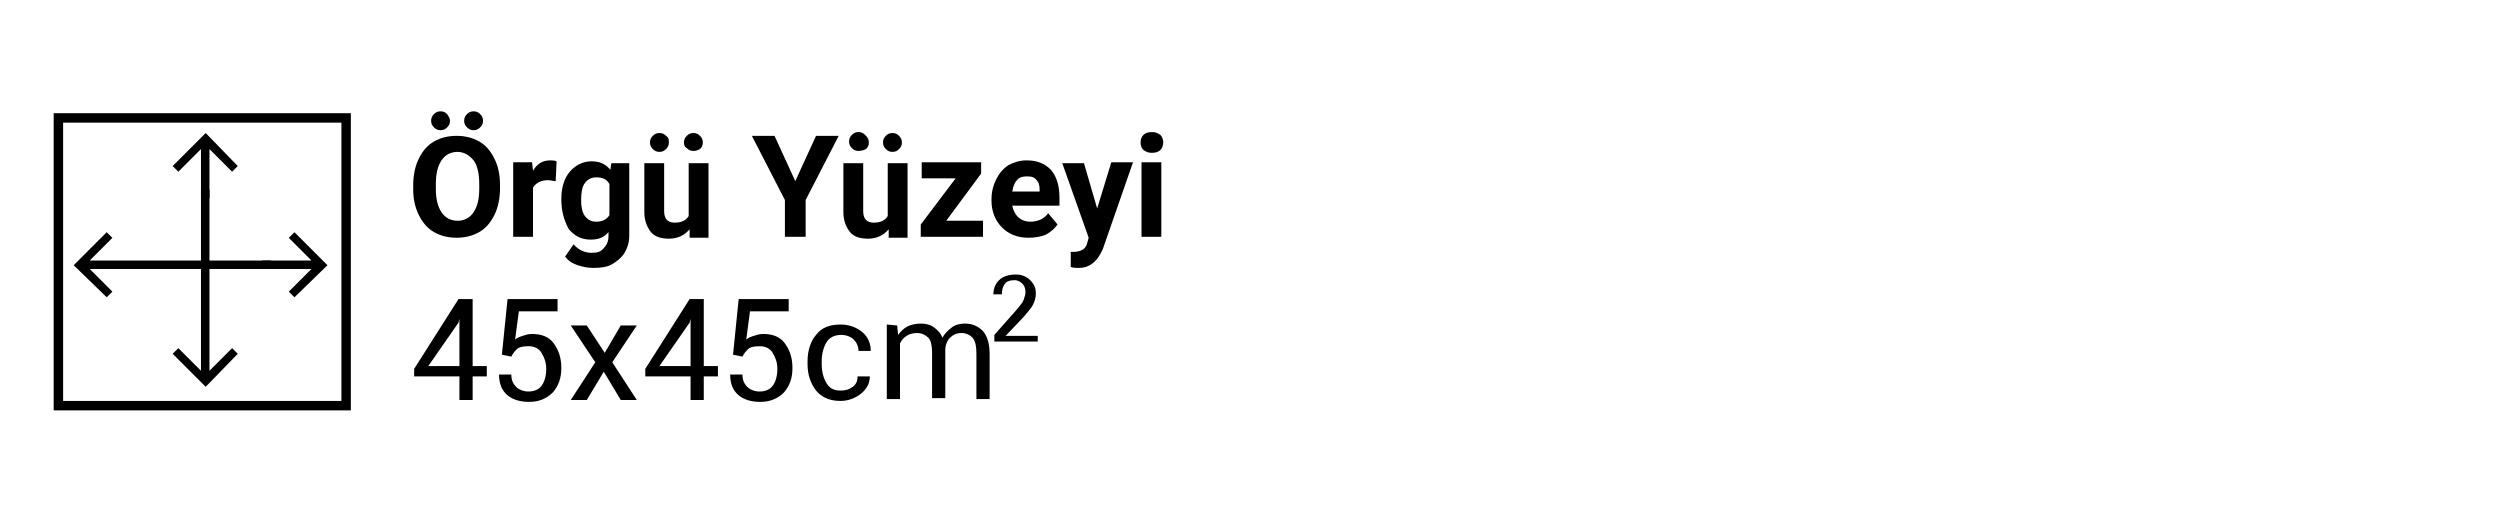<?xml version="1.0" encoding="utf-8"?>
<!-- Generator: Adobe Illustrator 23.0.1, SVG Export Plug-In . SVG Version: 6.00 Build 0)  -->
<svg version="1.1" id="Layer_1" xmlns="http://www.w3.org/2000/svg" xmlns:xlink="http://www.w3.org/1999/xlink" x="0px" y="0px"
	 viewBox="0 0 265 55" style="enable-background:new 0 0 265 55;" xml:space="preserve">
<style type="text/css">
	.st0{fill:#FFFFFF;}
	.st1{enable-background:new    ;}
	.st2{fill:none;}
</style>
<g id="Rectangle_1666">
	<rect y="0" class="st0" width="265" height="55"/>
</g>
<g class="st1">
	<g>
		<path d="M50.1,38.8h1.5v1.1h-1.5v2.5h-1.4v-2.5h-4.8v-0.8l4.7-7.4h1.5V38.8z M45.4,38.8h3.3v-5l0,0l-0.1,0.4L45.4,38.8z"/>
	</g>
	<g>
		<path d="M53.2,37.6l0.6-5.9h5.3V33H55l-0.4,3c0.2-0.2,0.5-0.3,0.8-0.4c0.3-0.1,0.6-0.2,1-0.2c1,0,1.8,0.3,2.3,1s0.8,1.5,0.8,2.6
			s-0.3,1.9-0.9,2.6c-0.6,0.6-1.4,1-2.5,1c-0.9,0-1.7-0.2-2.3-0.7s-0.9-1.2-0.9-2.2l0,0h1.3c0,0.6,0.2,1,0.5,1.3s0.8,0.5,1.3,0.5
			c0.6,0,1.1-0.2,1.4-0.6s0.5-1,0.5-1.8c0-0.7-0.2-1.2-0.5-1.7s-0.8-0.7-1.4-0.7c-0.6,0-1,0.1-1.2,0.3s-0.4,0.4-0.6,0.8L53.2,37.6z"
			/>
	</g>
	<g>
		<path d="M64.1,37.4l1.7-2.9h1.7l-2.6,3.9l2.6,4h-1.7l-1.8-3l-1.8,3h-1.7l2.6-4l-2.6-3.9h1.7L64.1,37.4z"/>
	</g>
	<g>
		<path d="M74.6,38.8h1.5v1.1h-1.5v2.5h-1.4v-2.5h-4.8v-0.8l4.7-7.4h1.5V38.8z M69.9,38.8h3.3v-5l0,0l-0.1,0.4L69.9,38.8z"/>
	</g>
	<g>
		<path d="M77.7,37.6l0.6-5.9h5.3V33h-4.1l-0.4,3c0.2-0.2,0.5-0.3,0.8-0.4c0.3-0.1,0.6-0.2,1-0.2c1,0,1.8,0.3,2.3,1S84,37.9,84,39
			s-0.3,1.9-0.9,2.6c-0.6,0.6-1.4,1-2.5,1c-0.9,0-1.7-0.2-2.3-0.7s-0.9-1.2-0.9-2.2l0,0h1.3c0,0.6,0.2,1,0.5,1.3s0.8,0.5,1.3,0.5
			c0.6,0,1.1-0.2,1.4-0.6s0.5-1,0.5-1.8c0-0.7-0.2-1.2-0.5-1.7s-0.8-0.7-1.4-0.7c-0.6,0-1,0.1-1.2,0.3s-0.4,0.4-0.6,0.8L77.7,37.6z"
			/>
	</g>
	<g>
		<path d="M89.1,41.4c0.5,0,0.9-0.1,1.3-0.4c0.4-0.3,0.5-0.7,0.5-1.1h1.3l0,0c0,0.7-0.3,1.3-0.9,1.8c-0.6,0.5-1.4,0.8-2.2,0.8
			c-1.2,0-2-0.4-2.6-1.1c-0.6-0.8-0.9-1.7-0.9-2.8v-0.3c0-1.1,0.3-2.1,0.9-2.8c0.6-0.8,1.5-1.1,2.6-1.1c0.9,0,1.7,0.3,2.3,0.8
			s0.9,1.2,0.9,2l0,0H91c0-0.5-0.2-0.9-0.5-1.2s-0.8-0.5-1.3-0.5c-0.8,0-1.3,0.3-1.6,0.8s-0.5,1.2-0.5,2v0.3c0,0.8,0.2,1.5,0.5,2
			S88.3,41.4,89.1,41.4z"/>
	</g>
	<g>
		<path d="M95.1,34.5l0.1,1c0.3-0.4,0.6-0.7,1-0.9s0.9-0.3,1.4-0.3s1,0.1,1.4,0.4s0.7,0.6,0.9,1.1c0.2-0.4,0.6-0.8,1-1.1
			s0.9-0.4,1.4-0.4c0.8,0,1.4,0.3,1.9,0.8c0.5,0.6,0.7,1.4,0.7,2.5v4.7h-1.4v-4.8c0-0.8-0.1-1.3-0.4-1.7c-0.3-0.3-0.7-0.5-1.2-0.5
			s-0.9,0.2-1.2,0.5s-0.5,0.8-0.5,1.3v0.1v5h-1.4v-4.8c0-0.7-0.1-1.3-0.4-1.6c-0.3-0.3-0.7-0.5-1.2-0.5c-0.4,0-0.8,0.1-1.1,0.3
			s-0.5,0.4-0.7,0.8v5.9H94v-7.9L95.1,34.5L95.1,34.5z"/>
	</g>
</g>
<g class="st1">
	<g>
		<path d="M110,36.2h-4.6v-0.7l2.3-2.6c0.4-0.5,0.7-0.8,0.8-1.1c0.1-0.3,0.2-0.6,0.2-0.8c0-0.4-0.1-0.7-0.3-0.9s-0.5-0.4-0.8-0.4
			c-0.5,0-0.9,0.1-1.1,0.4c-0.2,0.3-0.3,0.6-0.3,1.1h-0.9l0,0c0-0.6,0.2-1.1,0.6-1.5s1-0.6,1.8-0.6c0.6,0,1.1,0.2,1.5,0.6
			c0.4,0.4,0.6,0.8,0.6,1.4c0,0.4-0.1,0.8-0.3,1.2c-0.2,0.4-0.6,0.8-1,1.3l-1.9,2l0,0h3.4V36.2z"/>
	</g>
</g>
<g id="Group_1108" transform="translate(9299.69 -182)">
	<g id="Rectangle_1493" transform="translate(0 0)">
		<g>
			<rect x="-9294" y="194" class="st2" width="31.5" height="31.5"/>
		</g>
		<g>
			<path d="M-9262.5,225.5h-31.5V194h31.5V225.5z M-9293,224.5h29.5V195h-29.5V224.5z"/>
		</g>
	</g>
	<g id="Group_777" transform="translate(12.613 2.102)">
		<g id="Path_691">
			<path d="M-9294,197.5l0.6,0.6l2.4-2.4v5.2h0.9v-5.2l2.4,2.4l0.6-0.6l-3.4-3.5L-9294,197.5z"/>
		</g>
		<g id="Path_692">
			<path d="M-9287.1,217.4l-0.6-0.6l-2.4,2.4V200h-0.9v19.2l-2.4-2.4l-0.6,0.6l3.5,3.5L-9287.1,217.4z"/>
		</g>
	</g>
	<g id="Group_778" transform="translate(29.022 12.613) rotate(90)">
		<g id="Path_691-2">
			<path d="M194,9297.5l0.6,0.6l2.4-2.4v5.2h0.9v-5.2l2.4,2.4l0.6-0.6l-3.4-3.5L194,9297.5z"/>
		</g>
		<g id="Path_692-2">
			<path d="M200.9,9317.4l-0.6-0.6l-2.4,2.4V9300H197v19.2l-2.4-2.4l-0.6,0.6l3.5,3.5L200.9,9317.4z"/>
		</g>
	</g>
</g>
<g>
	<path d="M53,20c0,1-0.2,2-0.6,2.8s-0.9,1.4-1.6,1.8c-0.7,0.4-1.5,0.6-2.4,0.6c-0.9,0-1.7-0.2-2.4-0.6s-1.2-1-1.6-1.8
		s-0.6-1.7-0.6-2.7v-0.5c0-1,0.2-2,0.6-2.8c0.4-0.8,0.9-1.4,1.6-1.8c0.7-0.4,1.5-0.6,2.4-0.6s1.7,0.2,2.4,0.6c0.7,0.4,1.2,1,1.6,1.8
		c0.4,0.8,0.6,1.7,0.6,2.8V20z M47.7,12.8c0,0.3-0.1,0.5-0.3,0.7c-0.2,0.2-0.4,0.3-0.7,0.3c-0.3,0-0.5-0.1-0.7-0.3
		c-0.2-0.2-0.3-0.4-0.3-0.7s0.1-0.5,0.3-0.7c0.2-0.2,0.4-0.3,0.7-0.3s0.5,0.1,0.7,0.3C47.6,12.4,47.7,12.6,47.7,12.8z M50.8,19.5
		c0-1.1-0.2-2-0.6-2.5s-1-0.9-1.7-0.9c-0.7,0-1.3,0.3-1.7,0.9c-0.4,0.6-0.6,1.4-0.6,2.5V20c0,1.1,0.2,1.9,0.6,2.5s1,0.9,1.7,0.9
		c0.7,0,1.3-0.3,1.7-0.9c0.4-0.6,0.6-1.4,0.6-2.5V19.5z M49.2,12.8c0-0.3,0.1-0.5,0.3-0.7c0.2-0.2,0.4-0.3,0.7-0.3
		c0.3,0,0.5,0.1,0.7,0.3c0.2,0.2,0.3,0.4,0.3,0.7c0,0.3-0.1,0.5-0.3,0.7c-0.2,0.2-0.4,0.3-0.7,0.3s-0.5-0.1-0.7-0.3
		C49.3,13.3,49.2,13.1,49.2,12.8z"/>
	<path d="M58.9,19.2c-0.3,0-0.5-0.1-0.8-0.1c-0.8,0-1.3,0.3-1.6,0.8v5.2h-2.1v-7.9h2l0.1,0.9c0.4-0.7,1-1.1,1.8-1.1
		c0.2,0,0.5,0,0.7,0.1L58.9,19.2z"/>
	<path d="M59.5,21.1c0-1.2,0.3-2.2,0.9-2.9c0.6-0.7,1.4-1.1,2.3-1.1c0.9,0,1.5,0.3,2,0.9l0.1-0.7h1.9v7.7c0,0.7-0.2,1.3-0.5,1.8
		c-0.3,0.5-0.8,0.9-1.3,1.2s-1.2,0.4-2,0.4c-0.6,0-1.1-0.1-1.7-0.3c-0.6-0.2-1-0.5-1.3-0.9l0.9-1.3c0.5,0.6,1.2,0.9,1.9,0.9
		c0.6,0,1-0.1,1.3-0.5c0.3-0.3,0.5-0.7,0.5-1.3v-0.4c-0.5,0.6-1.1,0.8-1.9,0.8c-1,0-1.7-0.4-2.3-1.1C59.8,23.4,59.5,22.4,59.5,21.1
		L59.5,21.1z M61.6,21.2c0,0.7,0.1,1.3,0.4,1.7c0.3,0.4,0.7,0.6,1.2,0.6c0.6,0,1.1-0.2,1.4-0.7v-3.3c-0.3-0.5-0.7-0.7-1.4-0.7
		c-0.5,0-0.9,0.2-1.2,0.6S61.6,20.4,61.6,21.2z"/>
	<path d="M73.1,24.3c-0.5,0.6-1.2,1-2.2,1c-0.8,0-1.5-0.2-1.9-0.7c-0.4-0.5-0.7-1.2-0.7-2.1v-5.2h2.1v5.1c0,0.8,0.4,1.2,1.1,1.2
		c0.7,0,1.2-0.2,1.5-0.7v-5.6h2.1v7.9h-2L73.1,24.3z M70.9,15.1c0,0.3-0.1,0.5-0.3,0.7c-0.2,0.2-0.4,0.3-0.7,0.3
		c-0.3,0-0.5-0.1-0.7-0.3c-0.2-0.2-0.3-0.4-0.3-0.7s0.1-0.5,0.3-0.7c0.2-0.2,0.4-0.3,0.7-0.3s0.5,0.1,0.7,0.3
		C70.9,14.6,70.9,14.8,70.9,15.1z M72.5,15.1c0-0.3,0.1-0.5,0.3-0.7c0.2-0.2,0.4-0.3,0.7-0.3c0.3,0,0.5,0.1,0.7,0.3
		c0.2,0.2,0.3,0.4,0.3,0.7c0,0.3-0.1,0.5-0.3,0.7C74,15.9,73.8,16,73.5,16s-0.5-0.1-0.7-0.3C72.6,15.6,72.5,15.4,72.5,15.1z"/>
	<path d="M84.3,19.2l2.2-4.8h2.4l-3.5,6.8v3.9h-2.2v-3.9l-3.5-6.8h2.4L84.3,19.2z"/>
	<path d="M94.2,24.3c-0.5,0.6-1.2,1-2.2,1c-0.8,0-1.5-0.2-1.9-0.7c-0.4-0.5-0.7-1.2-0.7-2.1v-5.2h2.1v5.1c0,0.8,0.4,1.2,1.1,1.2
		c0.7,0,1.2-0.2,1.5-0.7v-5.6h2.1v7.9h-2L94.2,24.3z M92.1,15.1c0,0.3-0.1,0.5-0.3,0.7C91.6,15.9,91.3,16,91,16
		c-0.3,0-0.5-0.1-0.7-0.3c-0.2-0.2-0.3-0.4-0.3-0.7s0.1-0.5,0.3-0.7c0.2-0.2,0.4-0.3,0.7-0.3s0.5,0.1,0.7,0.3
		C92,14.6,92.1,14.8,92.1,15.1z M93.6,15.1c0-0.3,0.1-0.5,0.3-0.7c0.2-0.2,0.4-0.3,0.7-0.3c0.3,0,0.5,0.1,0.7,0.3
		c0.2,0.2,0.3,0.4,0.3,0.7c0,0.3-0.1,0.5-0.3,0.7c-0.2,0.2-0.4,0.3-0.7,0.3s-0.5-0.1-0.7-0.3C93.7,15.6,93.6,15.4,93.6,15.1z"/>
	<path d="M100.3,23.4h3.9v1.7h-6.6v-1.3l3.7-4.9h-3.6v-1.7h6.3v1.2L100.3,23.4z"/>
	<path d="M109,25.2c-1.2,0-2.1-0.4-2.8-1.1c-0.7-0.7-1.1-1.7-1.1-2.8v-0.2c0-0.8,0.2-1.5,0.5-2.1c0.3-0.6,0.7-1.1,1.3-1.5
		c0.6-0.3,1.2-0.5,1.9-0.5c1.1,0,1.9,0.3,2.6,1c0.6,0.7,0.9,1.7,0.9,2.9v0.9h-5c0.1,0.5,0.3,0.9,0.6,1.2c0.3,0.3,0.8,0.5,1.3,0.5
		c0.8,0,1.5-0.3,1.9-0.9l1,1.2c-0.3,0.4-0.7,0.8-1.3,1.1C110.3,25.1,109.7,25.2,109,25.2z M108.8,18.7c-0.4,0-0.8,0.1-1,0.4
		c-0.3,0.3-0.4,0.7-0.5,1.2h2.9v-0.2c0-0.5-0.1-0.8-0.4-1.1S109.2,18.7,108.8,18.7z"/>
	<path d="M116.3,22.1l1.5-4.9h2.3l-3.2,9.2l-0.2,0.4c-0.5,1-1.3,1.6-2.3,1.6c-0.3,0-0.6,0-0.9-0.1v-1.6l0.3,0c0.4,0,0.7-0.1,0.9-0.2
		c0.2-0.1,0.4-0.3,0.5-0.6l0.2-0.7l-2.8-7.9h2.3L116.3,22.1z"/>
	<path d="M120.9,15.1c0-0.3,0.1-0.6,0.3-0.8c0.2-0.2,0.5-0.3,0.9-0.3c0.4,0,0.6,0.1,0.9,0.3c0.2,0.2,0.3,0.5,0.3,0.8
		c0,0.3-0.1,0.6-0.3,0.8c-0.2,0.2-0.5,0.3-0.9,0.3s-0.6-0.1-0.9-0.3C121,15.7,120.9,15.4,120.9,15.1z M123.1,25.1H121v-7.9h2.1V25.1
		z"/>
</g>
</svg>
